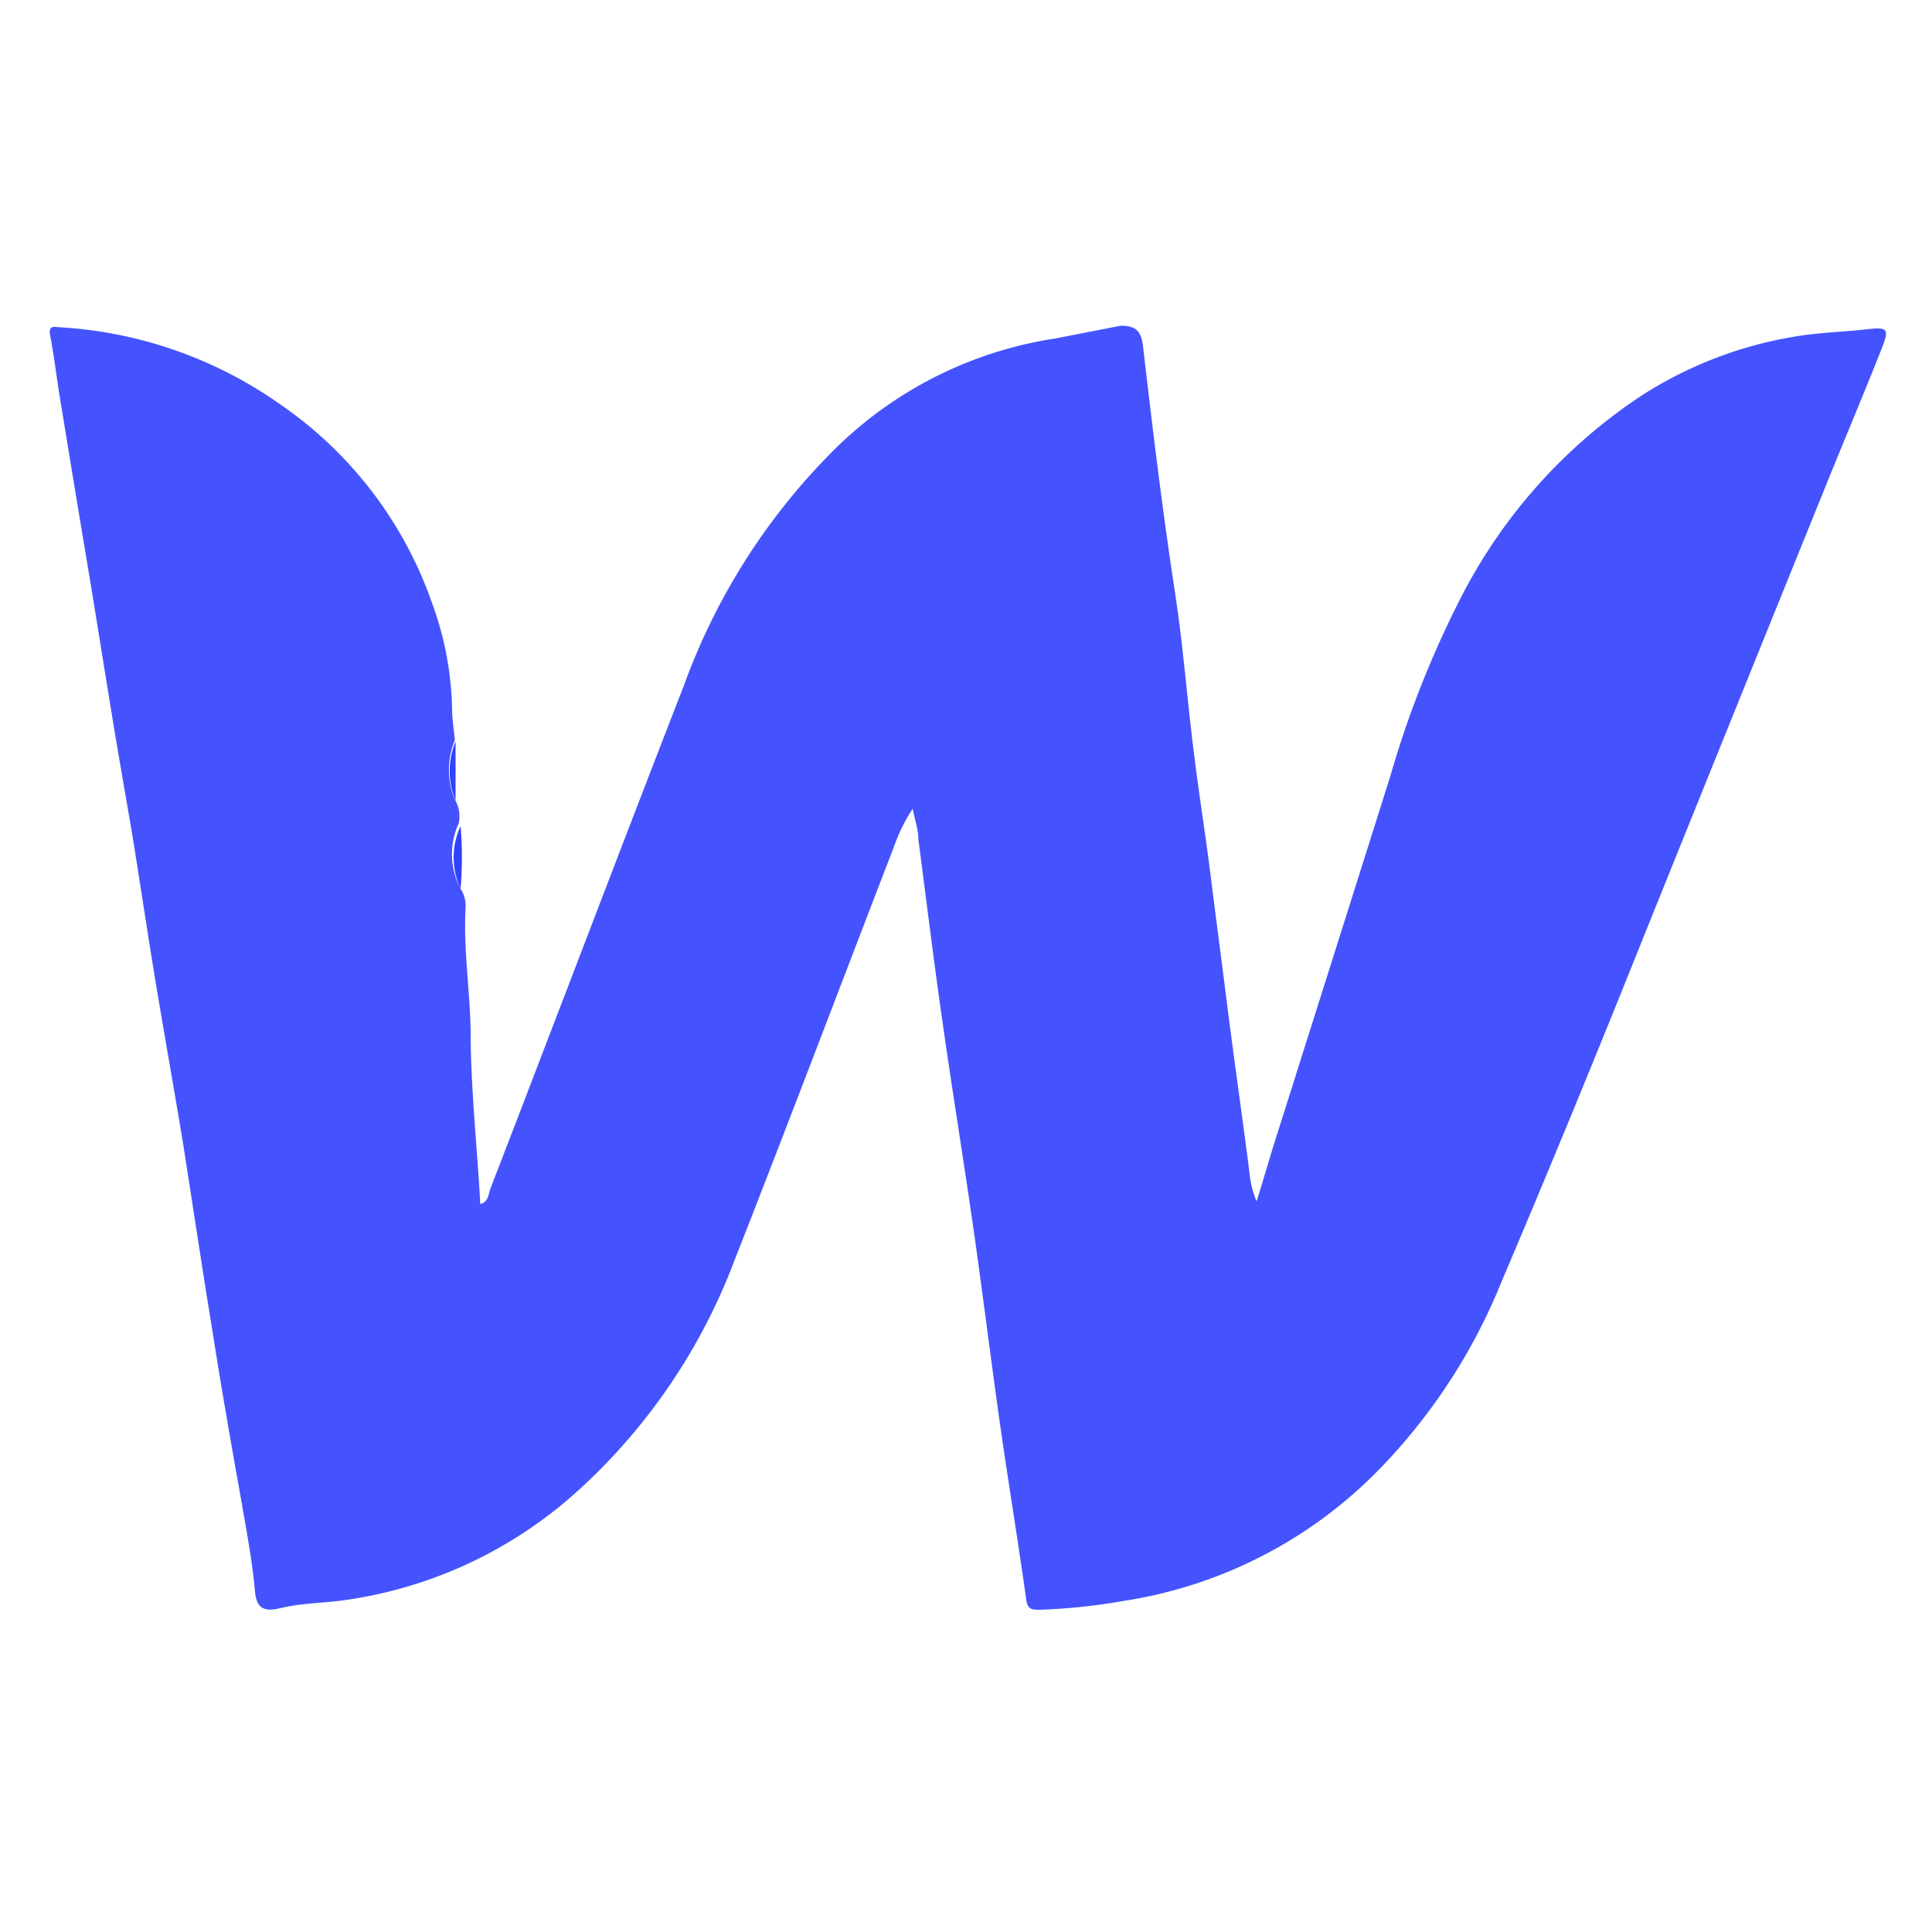 <?xml version="1.0" encoding="UTF-8"?>
<svg xmlns="http://www.w3.org/2000/svg" id="Layer_1" data-name="Layer 1" viewBox="0 0 50 50">
  <defs>
    <style>.cls-1{fill:#4453fe;}.cls-2{fill:#3142fd;}</style>
  </defs>
  <path class="cls-1" d="M11.92,23a.83.83,0,0,1,.13.48c-.06,1.07.11,2.13.13,3.2,0,1.49.17,3,.25,4.48.22-.05.21-.28.27-.42,1.68-4.35,3.33-8.71,5-13a16.55,16.55,0,0,1,3.72-5.93,10.33,10.33,0,0,1,5.89-3.05L29,8.43c.4,0,.53.14.58.52.25,2.16.51,4.31.84,6.46.21,1.39.31,2.78.49,4.17.13,1.05.3,2.1.43,3.15s.29,2.24.43,3.37c.18,1.4.38,2.8.56,4.2a2.6,2.6,0,0,0,.19.79c.16-.5.3-1,.46-1.51,1-3.16,2-6.32,3-9.49a25.9,25.9,0,0,1,1.75-4.47,13.79,13.79,0,0,1,4.75-5.38,10.47,10.47,0,0,1,4.24-1.57c.54-.07,1.08-.09,1.61-.15s.56,0,.38.47c-.43,1.09-.88,2.16-1.32,3.24q-2.43,6-4.88,12.08c-1.2,3-2.4,5.92-3.65,8.86A15,15,0,0,1,35.72,38a11.71,11.71,0,0,1-6.63,3.43,15.67,15.67,0,0,1-2.16.23c-.24,0-.35,0-.38-.33-.22-1.56-.48-3.12-.7-4.69s-.41-3.1-.63-4.65c-.26-1.83-.56-3.66-.82-5.49-.23-1.58-.42-3.17-.63-4.75,0-.26-.09-.52-.15-.82a4.44,4.44,0,0,0-.49,1C21.75,25.5,20.4,29.08,19,32.64a15.35,15.35,0,0,1-4.11,6A11.32,11.32,0,0,1,9,41.4c-.58.09-1.18.08-1.75.22s-.63-.15-.66-.53c-.08-.82-.24-1.63-.38-2.45-.25-1.39-.49-2.78-.71-4.18-.26-1.59-.5-3.19-.75-4.79-.22-1.34-.46-2.69-.68-4s-.43-2.73-.65-4.09c-.18-1.06-.37-2.12-.54-3.18C2.65,17,2.43,15.6,2.2,14.23s-.44-2.66-.66-4c-.08-.51-.14-1-.24-1.54-.06-.28.1-.23.25-.22a11,11,0,0,1,5.71,2,10.39,10.39,0,0,1,3.93,5.16,8.4,8.4,0,0,1,.51,2.72c0,.27.05.54.07.81a2,2,0,0,0,0,1.53.84.84,0,0,1,.1.62A1.91,1.91,0,0,0,11.92,23Z"></path>
  <path class="cls-2" d="M11.92,23a1.91,1.91,0,0,1,0-1.62A9.74,9.74,0,0,1,11.92,23Z"></path>
  <path class="cls-2" d="M11.79,20.72a2,2,0,0,1,0-1.53Z"></path>
</svg>
